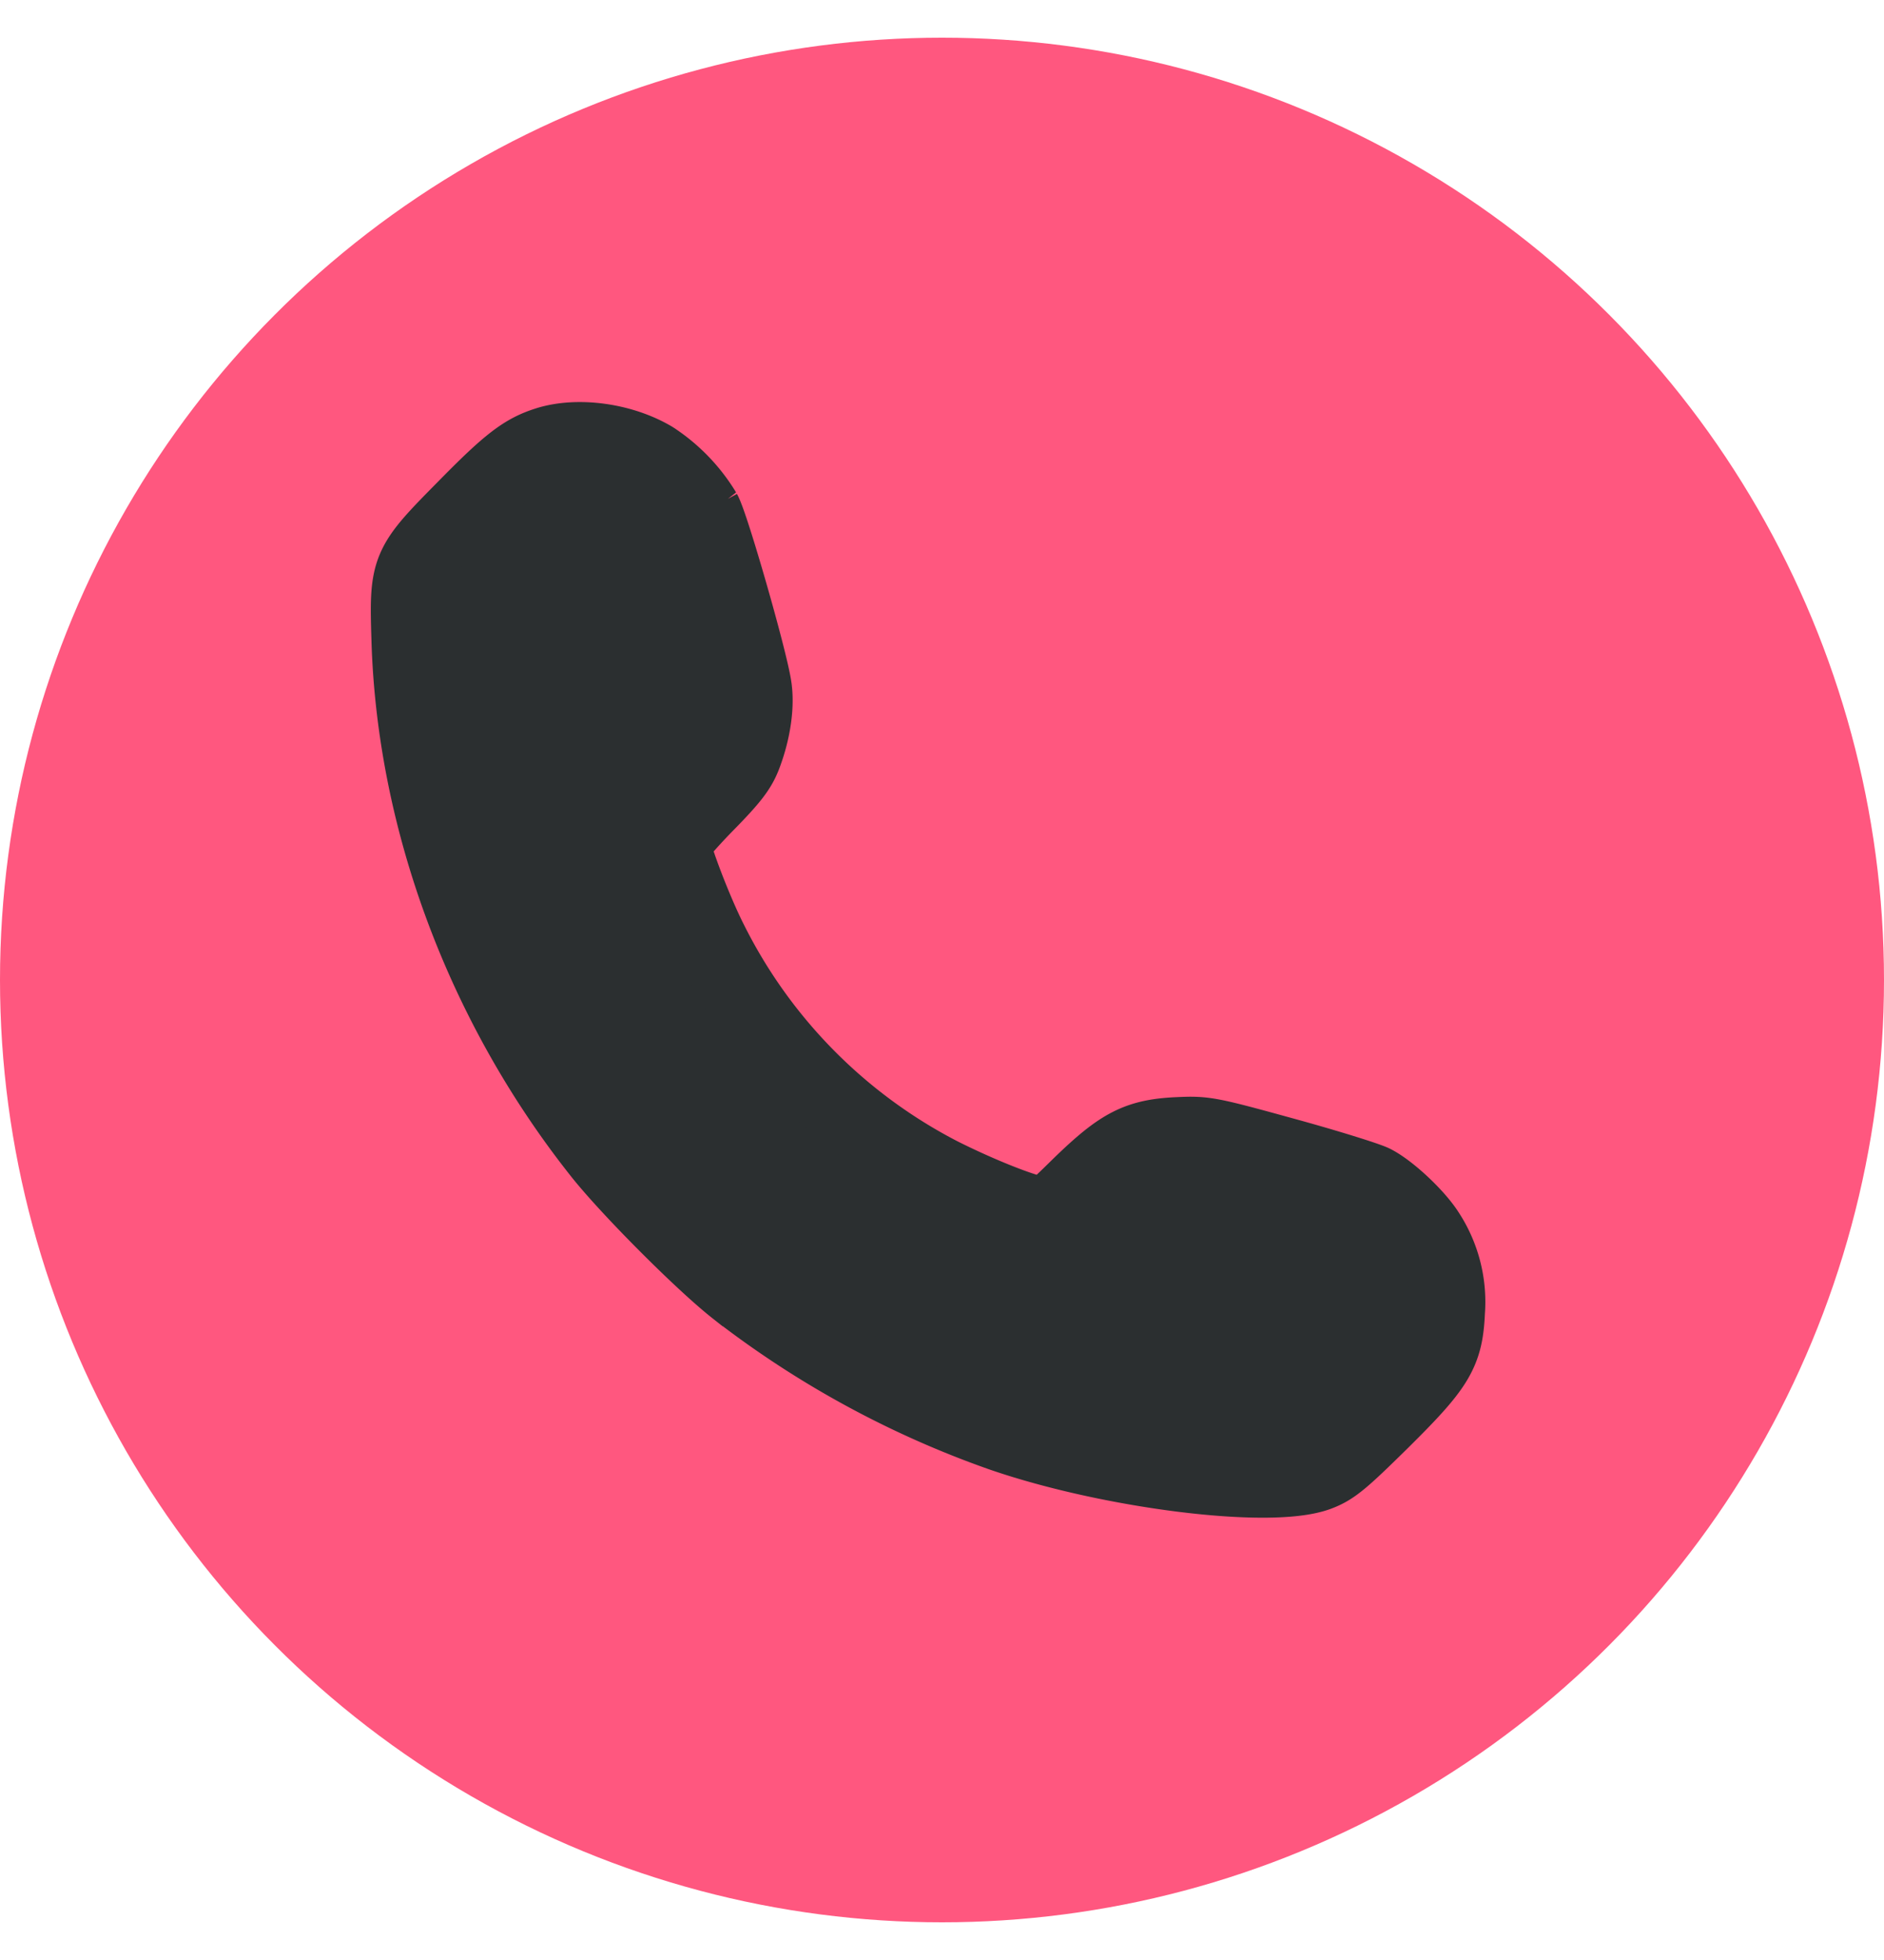 <svg xmlns="http://www.w3.org/2000/svg" width="25" height="26" fill="none"><circle cx="12.5" cy="13" r="12.5" fill="#FF577F"/><path fill="#2B2F30" d="M7.263 5.894c-.307.096-.506.247-1.093.845-.765.774-.77.79-.741 1.747.072 2.4.985 4.844 2.532 6.798.37.47 1.347 1.451 1.802 1.81a12.5 12.5 0 0 0 3.529 1.926c1.431.494 3.552.762 4.194.526.2-.075.311-.167.842-.69.745-.737.853-.913.877-1.459a1.67 1.67 0 0 0-.267-1.04c-.144-.228-.503-.563-.714-.67-.088-.044-.626-.212-1.192-.367-.985-.271-1.045-.283-1.388-.267-.542.023-.765.14-1.304.661-.422.415-.426.415-.578.387-.235-.044-.805-.275-1.28-.514a7 7 0 0 1-3.058-3.098c-.207-.407-.498-1.173-.498-1.304 0-.032.195-.26.43-.502.355-.36.45-.487.519-.67.123-.327.171-.67.127-.921-.068-.407-.558-2.11-.662-2.301a2.2 2.2 0 0 0-.678-.702c-.41-.243-.992-.323-1.4-.195"/><path stroke="#2B2F30" d="M7.263 5.894c-.307.096-.506.247-1.093.845-.765.774-.77.79-.741 1.747.072 2.4.985 4.844 2.532 6.798.37.47 1.347 1.451 1.802 1.81a12.5 12.5 0 0 0 3.529 1.926c1.431.494 3.552.762 4.194.526.2-.075.311-.167.842-.69.745-.737.853-.913.877-1.459a1.67 1.67 0 0 0-.267-1.04c-.144-.228-.503-.563-.714-.67-.088-.044-.626-.212-1.192-.367-.985-.271-1.045-.283-1.388-.267-.542.023-.765.14-1.304.661-.422.415-.426.415-.578.387-.235-.044-.805-.275-1.28-.514a7 7 0 0 1-3.058-3.098c-.207-.407-.498-1.173-.498-1.304 0-.032.195-.26.43-.502.355-.36.45-.487.519-.67.123-.327.171-.67.127-.921-.068-.407-.558-2.11-.662-2.301a2.2 2.2 0 0 0-.678-.702c-.41-.243-.992-.323-1.4-.195Z"/></svg>